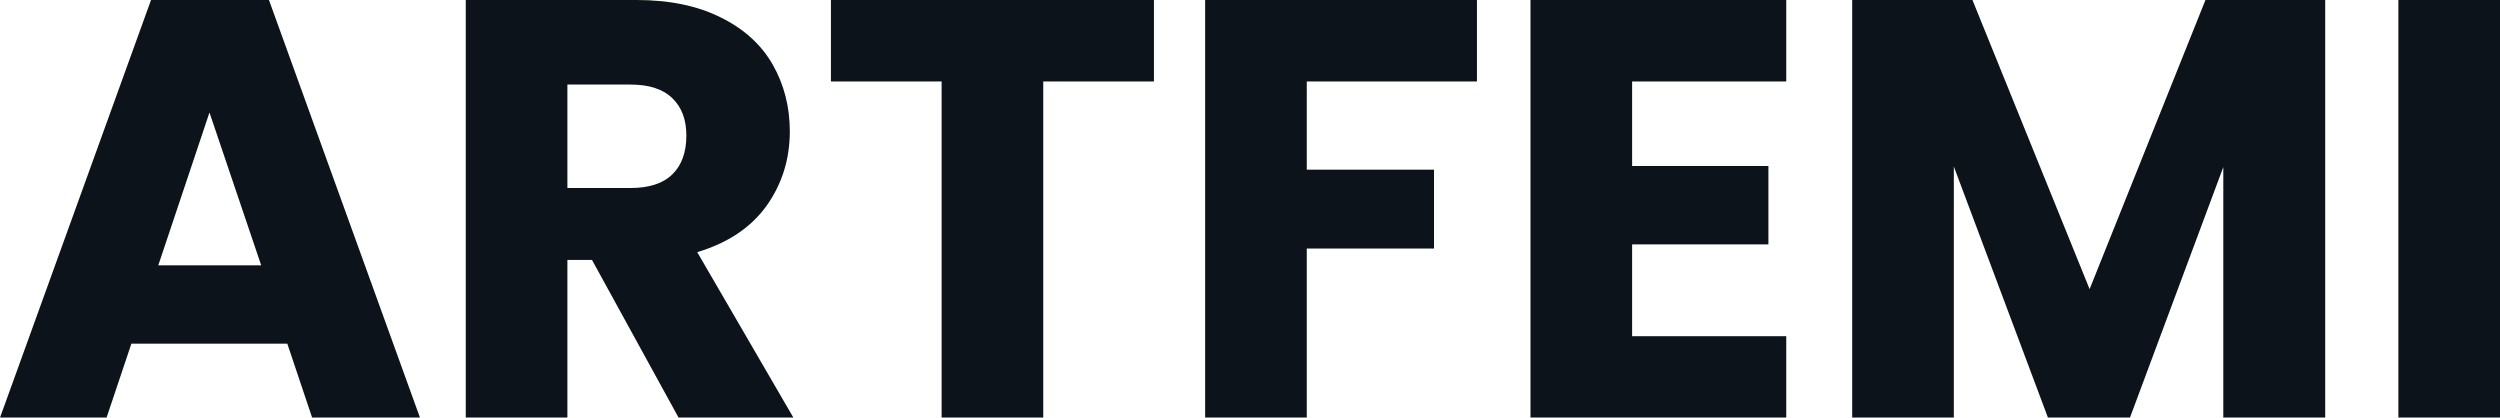 <svg fill="#0D131A" viewBox="0 0 96.669 16.146" height="100%" width="100%" xmlns="http://www.w3.org/2000/svg"><path preserveAspectRatio="none" d="M12.07 16.15L11.11 13.29L5.08 13.29L4.12 16.15L0 16.15L5.84 0L10.40 0L16.24 16.15L12.07 16.15ZM6.12 10.26L10.10 10.26L8.10 4.35L6.12 10.26ZM30.68 16.15L26.24 16.15L22.89 10.05L21.94 10.05L21.94 16.15L18.01 16.15L18.01 0L24.61 0Q26.52 0 27.86 0.67Q29.21 1.33 29.88 2.50Q30.54 3.66 30.54 5.08L30.54 5.08Q30.54 6.69 29.64 7.96Q28.73 9.22 26.96 9.75L26.96 9.75L30.68 16.15ZM21.94 3.27L21.94 7.27L24.38 7.27Q25.46 7.27 26.00 6.74Q26.54 6.21 26.54 5.24L26.54 5.24Q26.54 4.32 26.00 3.80Q25.46 3.27 24.38 3.27L24.38 3.27L21.94 3.27ZM32.13 0L44.62 0L44.62 3.15L40.34 3.15L40.34 16.15L36.41 16.15L36.41 3.15L32.13 3.15L32.13 0ZM46.60 0L57.11 0L57.11 3.15L50.53 3.15L50.53 6.56L55.45 6.56L55.45 9.61L50.53 9.61L50.53 16.15L46.60 16.15L46.60 0ZM69.07 3.15L63.11 3.15L63.11 6.42L68.38 6.42L68.38 9.45L63.11 9.45L63.11 13.00L69.07 13.00L69.07 16.15L59.18 16.15L59.18 0L69.07 0L69.07 3.15ZM85.28 0L89.91 0L89.91 16.15L85.97 16.15L85.97 6.46L82.36 16.15L79.19 16.15L75.55 6.44L75.55 16.15L71.62 16.15L71.62 0L76.27 0L80.80 11.18L85.28 0ZM92.74 0L96.67 0L96.67 16.15L92.74 16.15L92.74 0Z"></path></svg>